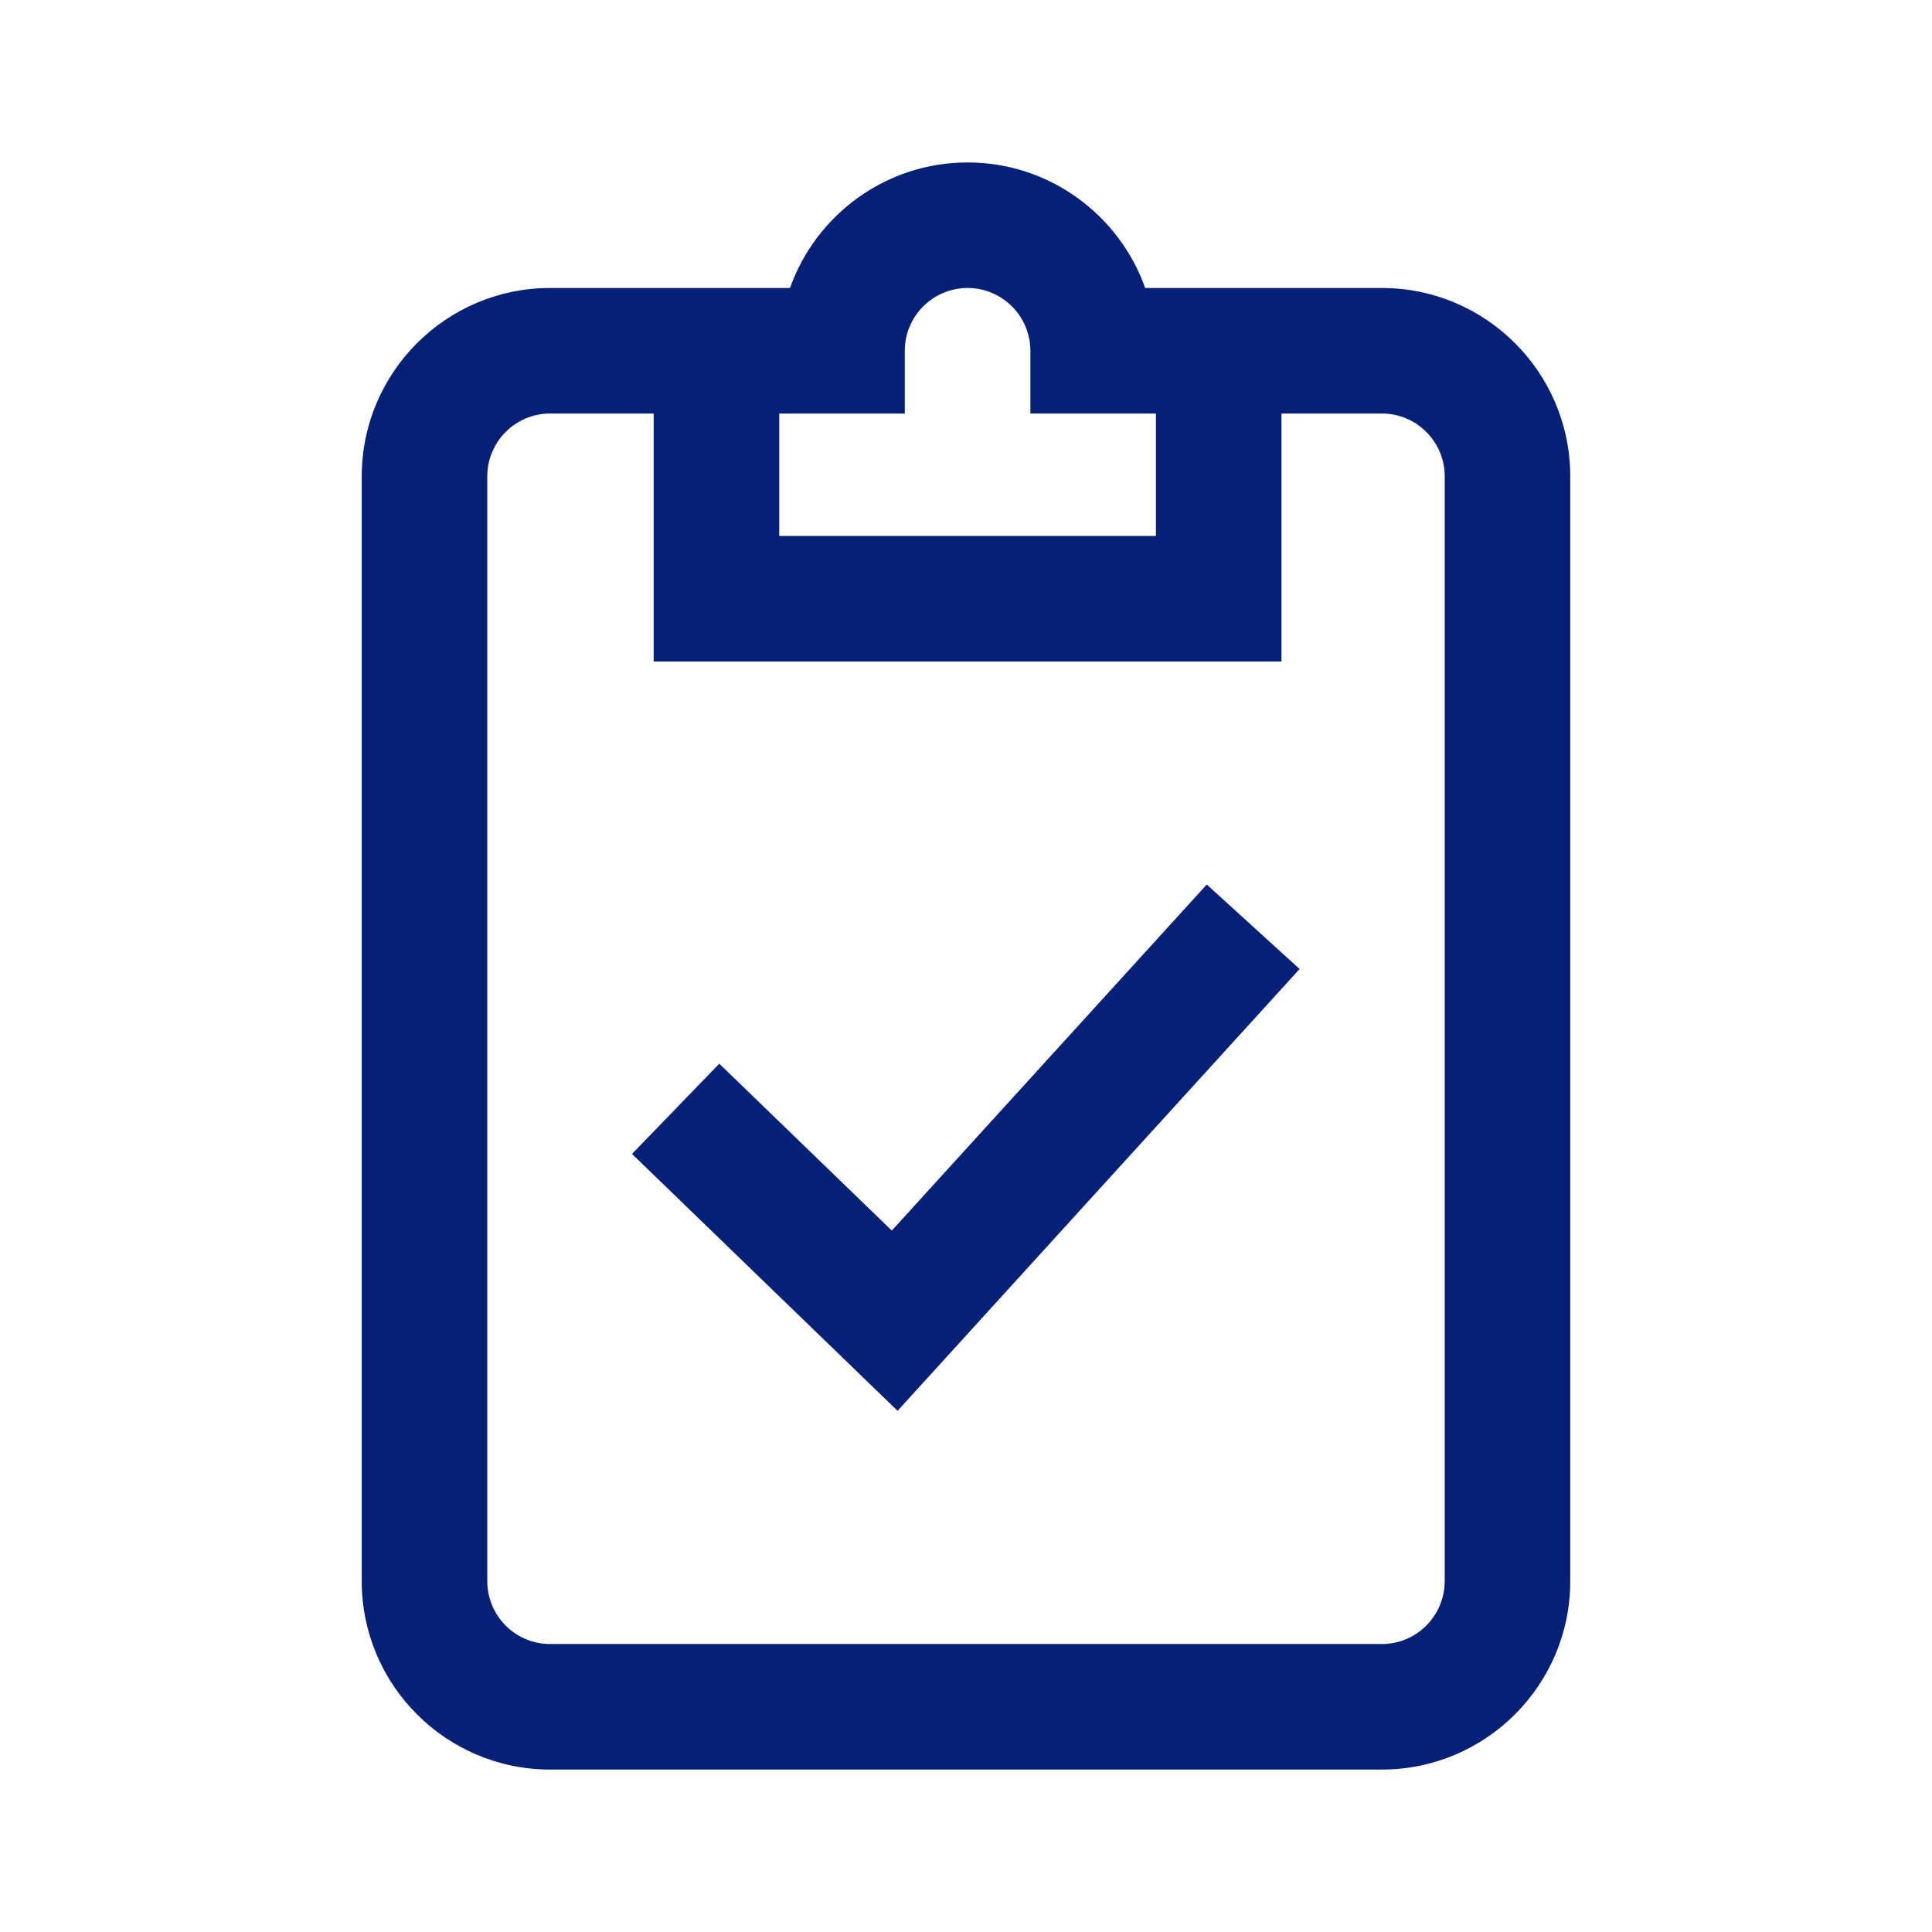 <?xml version="1.0" encoding="UTF-8"?>
<svg id="Layer_1" xmlns="http://www.w3.org/2000/svg" version="1.1" viewBox="0 0 500 500">
  <!-- Generator: Adobe Illustrator 29.8.1, SVG Export Plug-In . SVG Version: 2.1.1 Build 2)  -->
  <defs>
    <style>
      .st0 {
        fill: #072077;
      }
    </style>
  </defs>
  <path class="st0" d="M357.64,74.53h-61.27c-6.71-18.91-24.78-32.49-45.96-32.49s-39.25,13.58-45.96,32.49h-62.09c-26.88,0-48.74,21.86-48.74,48.74v285.95c0,26.88,21.86,48.74,48.74,48.74h215.33c26.85-.03,48.69-21.89,48.69-48.74V123.27c0-26.88-21.86-48.74-48.74-48.74ZM234.16,107.03v-16.25c0-8.96,7.29-16.25,16.25-16.25s16.25,7.29,16.25,16.25v16.25h32.49v31.68h-97.48v-31.68h32.49ZM373.88,409.22c0,8.95-7.28,16.24-16.21,16.25h-215.31c-8.96,0-16.25-7.29-16.25-16.25V123.27c0-8.96,7.29-16.25,16.25-16.25h26.81v64.18h162.47v-64.18h26c8.96,0,16.25,7.29,16.25,16.25v285.95ZM312.31,228.91l24.03,21.87-104.05,114.34-68.73-66.48,22.59-23.36,44.65,43.19,81.51-89.56Z"/>
</svg>
